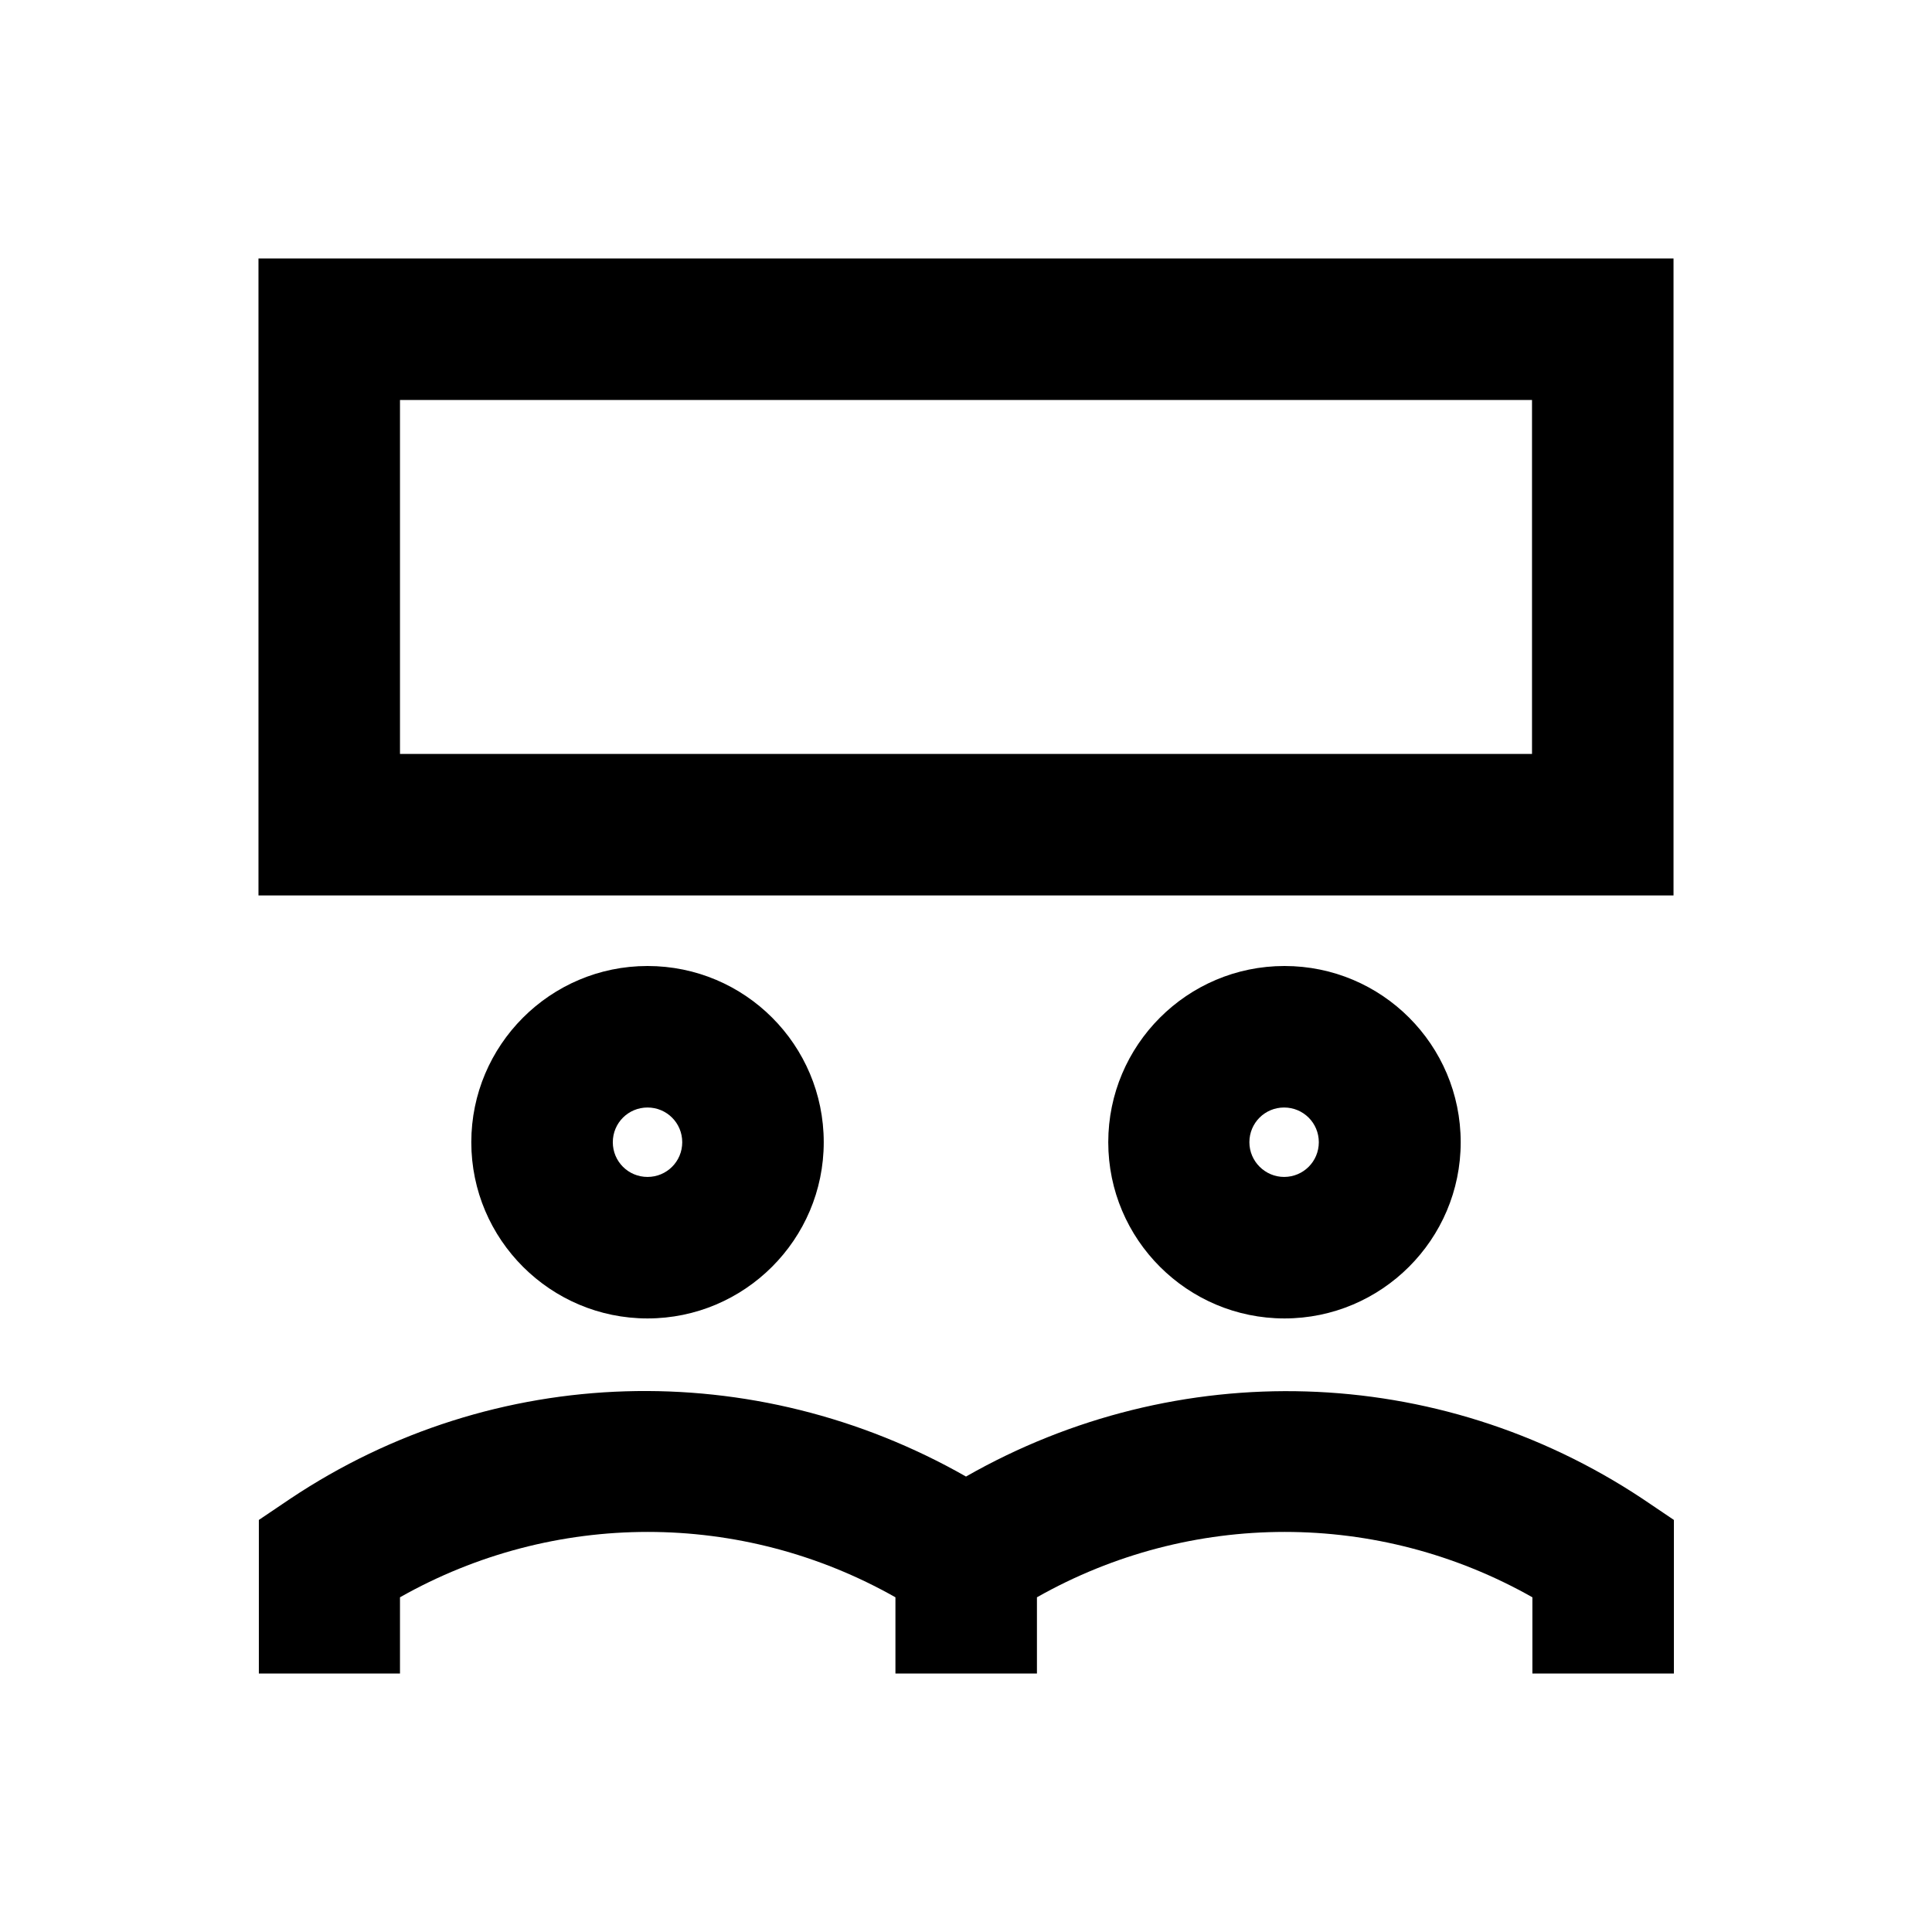 <?xml version="1.0" encoding="utf-8"?>
<!-- Generator: Adobe Illustrator 18.0.0, SVG Export Plug-In . SVG Version: 6.00 Build 0)  -->
<!DOCTYPE svg PUBLIC "-//W3C//DTD SVG 1.1//EN" "http://www.w3.org/Graphics/SVG/1.1/DTD/svg11.dtd">
<svg version="1.1" id="Layer_1" xmlns="http://www.w3.org/2000/svg" xmlns:xlink="http://www.w3.org/1999/xlink" x="0px" y="0px"
	 viewBox="0 0 512 512" enable-background="new 0 0 512 512" xml:space="preserve">
<g>
	<path d="M68.5,68.5v168.8h375V68.5H68.5z M406,199.8H106V106h300V199.8z"/>
	<path d="M256,391.3c-56-31.9-124.9-30.3-179.1,5.9l-8.3,5.6v40.7H106v-20.2c40.8-23.1,90.5-23.1,131.3,0v20.2h37.5v-20.2
		c40.8-23.1,90.5-23.1,131.3,0v20.2h37.5v-40.7l-8.3-5.6C380.9,361.1,311.9,359.4,256,391.3z"/>
	<path d="M218.3,302.7c0-25.8-20.9-46.7-46.7-46.7s-46.7,21-46.7,46.7c0,25.8,21,46.7,46.7,46.7S218.3,328.5,218.3,302.7z
		 M162.4,302.7c0-5.1,4.1-9.2,9.2-9.2c5.1,0,9.2,4.1,9.2,9.2c0,5.1-4.1,9.2-9.2,9.2C166.5,311.9,162.4,307.8,162.4,302.7z"/>
	<path d="M387.1,302.7c0-25.8-20.9-46.7-46.7-46.7c-25.8,0-46.7,21-46.7,46.7c0,25.8,21,46.7,46.7,46.7
		C366.1,349.4,387.1,328.5,387.1,302.7z M331.1,302.7c0-5.1,4.1-9.2,9.2-9.2c5.1,0,9.2,4.1,9.2,9.2c0,5.1-4.1,9.2-9.2,9.2
		C335.3,311.9,331.1,307.8,331.1,302.7z"/>
</g>
</svg>
